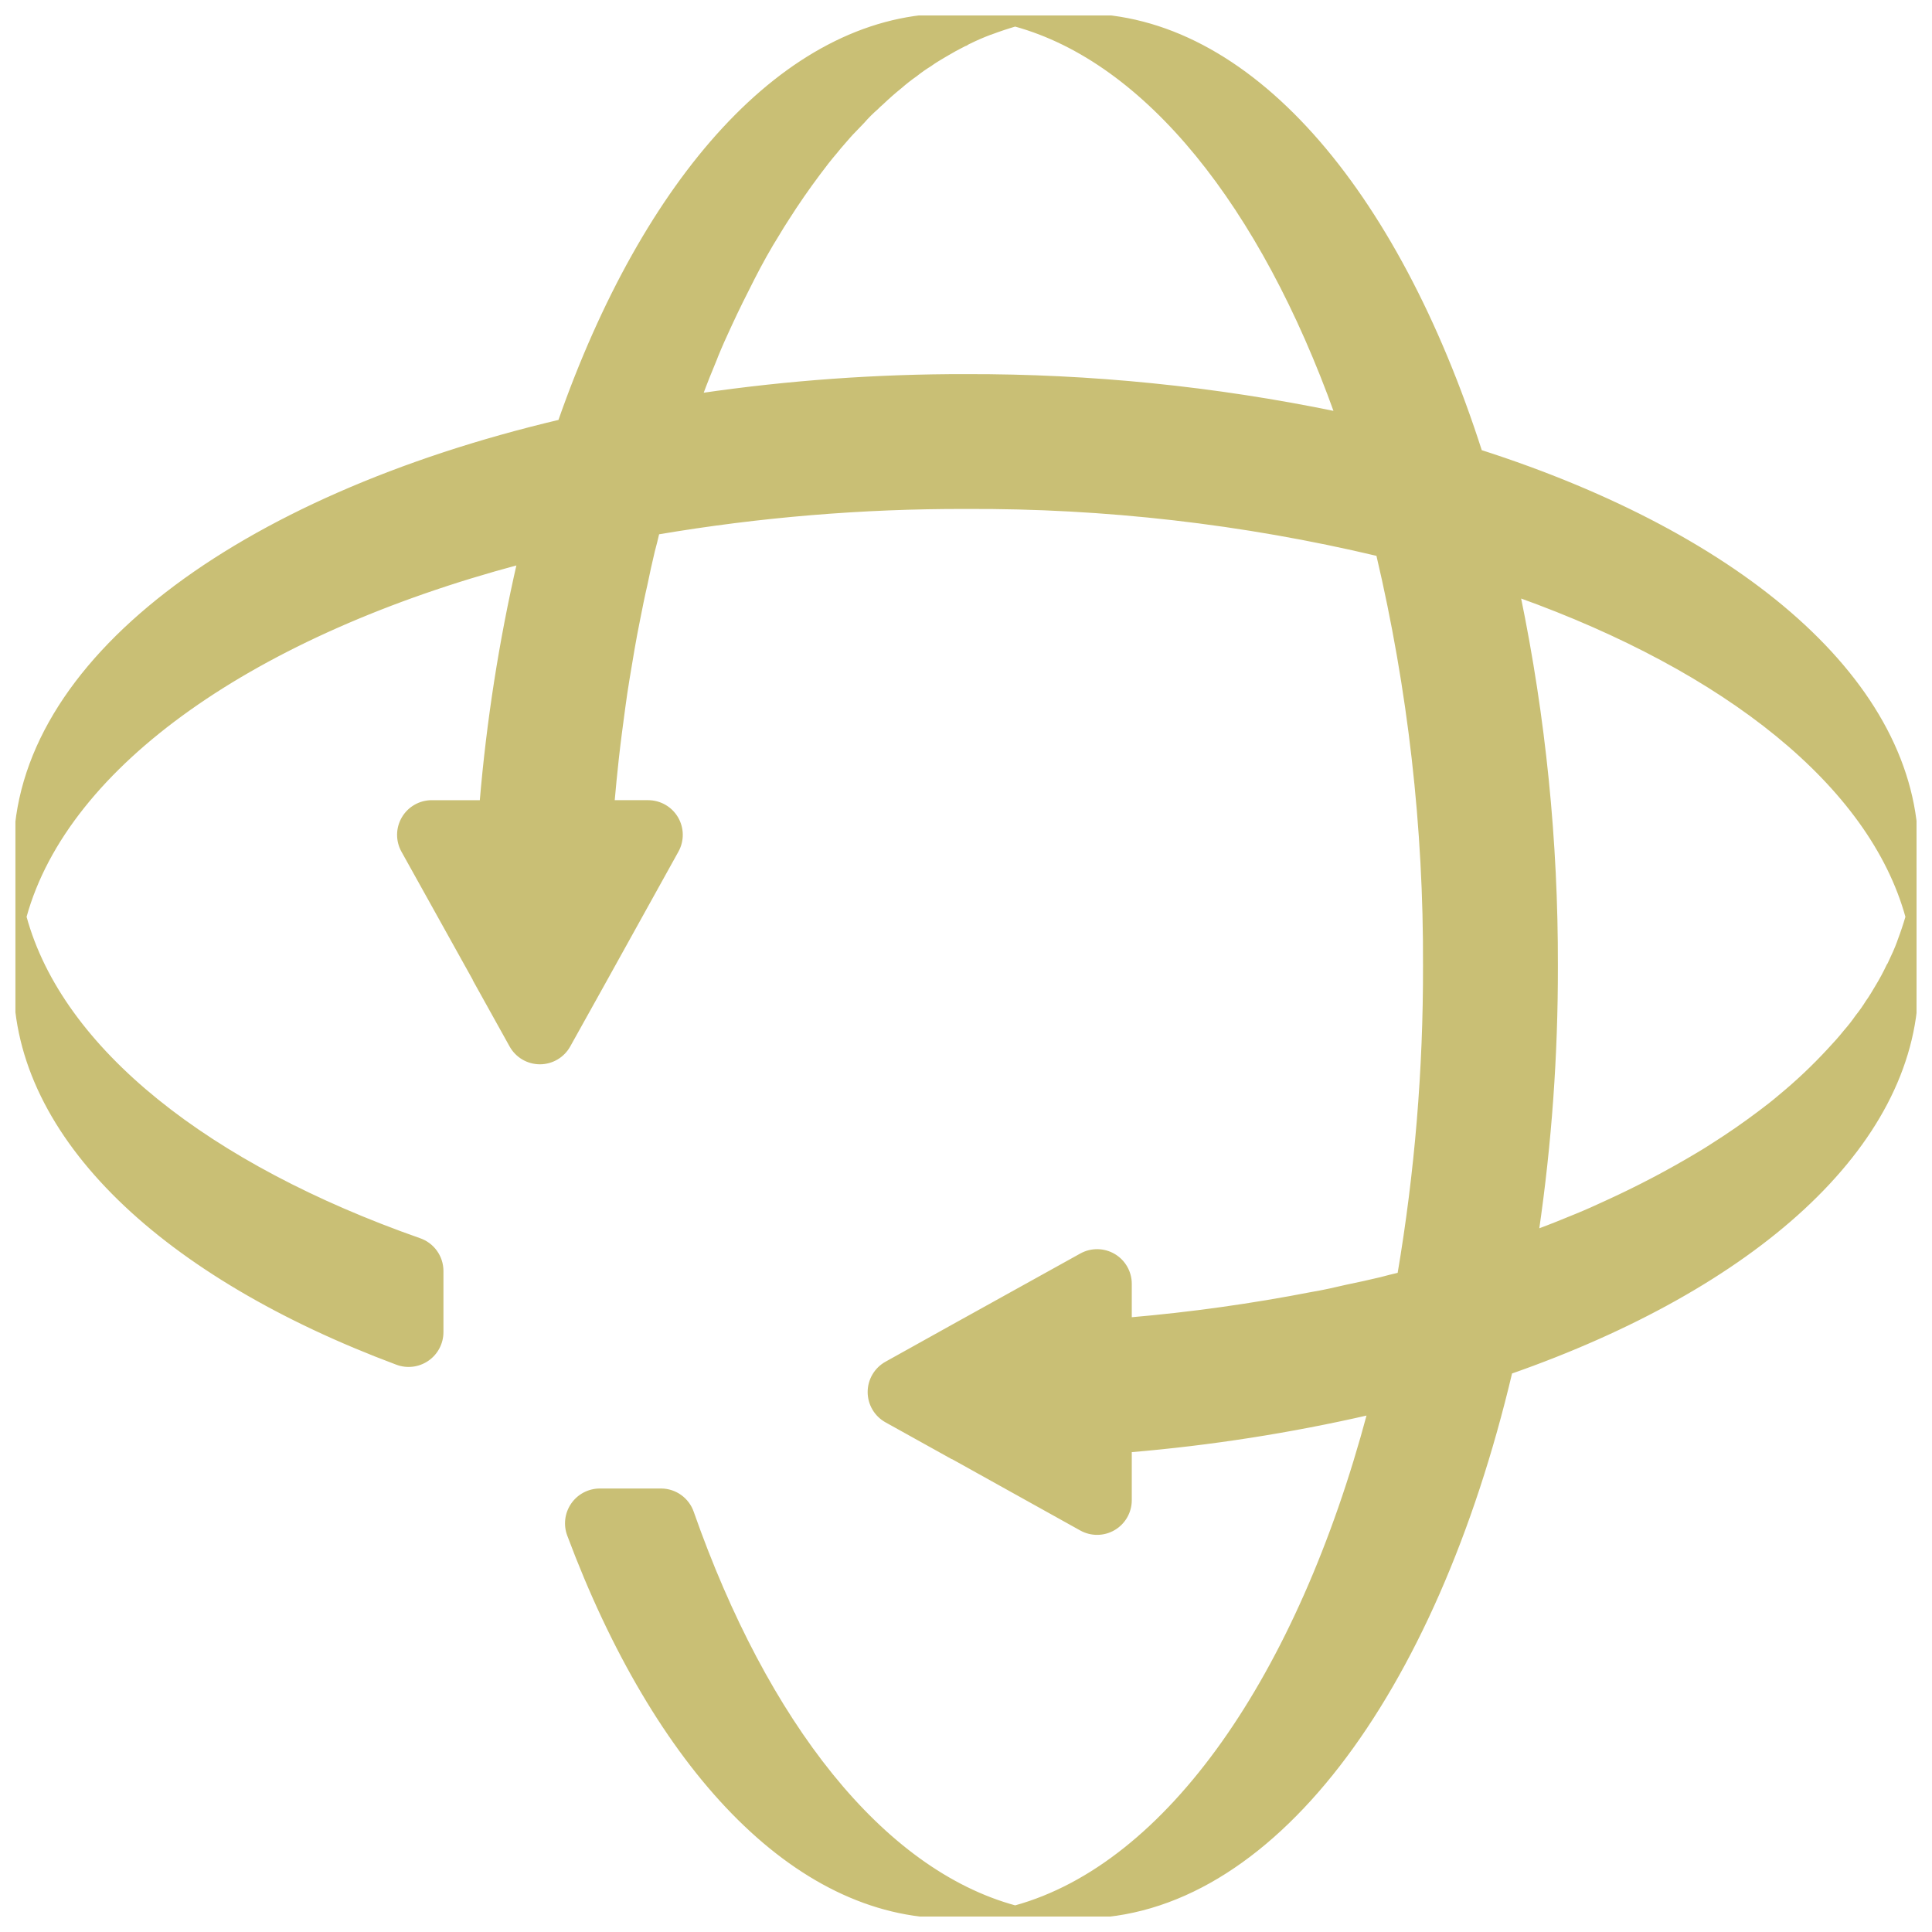 <svg id="svg" fill="#c9bf75" stroke="#c9bf75" width="60" height="60" version="1.1" viewBox="144 144 512 512" xmlns="http://www.w3.org/2000/svg">
    <g id="IconSvg_bgCarrier" stroke-width="0"></g>
    <g id="IconSvg_tracerCarrier" stroke-linecap="round" stroke-linejoin="round" stroke="#CCCCCC" stroke-width="0">
      <defs xmlns="http://www.w3.org/2000/svg">
  <clipPath id="a">
   <path d="m148.09 148.09h503.81v503.81h-503.81z"></path>
  </clipPath>
 </defs>
<g xmlns="http://www.w3.org/2000/svg" clip-path="url(#a)">
  <path d="m536.29 263.71c-22.324-69.578-61.414-115.62-105.89-115.62-1.453 0-2.902 0.086-4.344 0.262v-0.262h-31.879c-42.129 0.957-79.309 43.344-101.8 107.62-85.301 20.152-144.28 63.582-144.28 113.88 0 1.449 0.086 2.902 0.262 4.34h-0.262v30.402c0 41.27 39.746 77.922 101.08 100.85 2.676 1.02 5.684 0.66 8.047-0.961 2.363-1.617 3.781-4.293 3.793-7.16v-16.289c-0.023-3.695-2.379-6.969-5.871-8.168-55.781-19.578-94.965-50.219-104.62-85.645 11.203-40.652 61.324-75.223 130.99-93.812-4.797 20.875-8.105 42.066-9.902 63.41h-13.195c-3.078 0-5.93 1.629-7.488 4.285-1.562 2.652-1.602 5.934-0.102 8.625l18.961 34.082v0.09l9.699 17.449c1.531 2.754 4.438 4.465 7.59 4.465s6.059-1.707 7.594-4.461l9.863-17.715 18.816-33.922c1.492-2.688 1.449-5.969-0.109-8.621-1.562-2.648-4.41-4.277-7.488-4.277h-9.395c0.348-3.82 0.695-7.644 1.129-11.465 0.52-4.691 1.129-9.207 1.738-13.727 0.348-2.519 0.695-5.035 1.129-7.555 0.867-5.301 1.738-10.512 2.781-15.637 0.605-3.039 1.215-6.168 1.91-9.121 0.609-3.039 1.301-6.082 1.996-9.035 0.434-1.648 0.871-3.301 1.219-4.863 27.004-4.578 54.348-6.844 81.738-6.773 36.762-0.184 73.418 4.016 109.19 12.508 8.418 35.75 12.586 72.371 12.422 109.1 0.066 27.387-2.199 54.734-6.777 81.738-1.562 0.348-3.215 0.781-4.863 1.215-2.953 0.695-5.996 1.391-9.035 2-2.953 0.691-5.992 1.387-9.121 1.91-15.996 3.113-32.145 5.375-48.383 6.773v-9.395c0-3.078-1.629-5.926-4.277-7.484-2.652-1.562-5.93-1.605-8.621-0.113l-33.922 18.816-17.715 9.863c-2.754 1.535-4.461 4.441-4.461 7.594 0 3.152 1.711 6.059 4.469 7.59l17.449 9.699h0.086l34.082 18.965c2.691 1.496 5.973 1.457 8.629-0.105 2.652-1.559 4.281-4.406 4.281-7.488v-13.195c21.344-1.797 42.535-5.106 63.41-9.902-18.59 69.664-53.16 119.79-93.812 130.99-35.426-9.656-66.066-48.84-85.645-104.62-1.199-3.492-4.473-5.848-8.168-5.871h-16.289c-2.867 0.016-5.543 1.434-7.16 3.793-1.621 2.363-1.98 5.371-0.961 8.047 22.93 61.34 59.582 101.08 100.85 101.08h30.402v-0.258c1.441 0.172 2.891 0.258 4.344 0.258 50.293 0 93.723-58.98 113.88-144.28 64.281-22.496 106.67-59.672 107.62-101.8v-31.883h-0.258c0.172-1.438 0.258-2.891 0.258-4.34 0-44.477-46.035-83.562-115.61-105.89zm-136.29-20.066c-23.52-0.039-47.004 1.645-70.273 5.039 1.215-3.301 2.516-6.516 3.82-9.645 0.086-0.258 0.176-0.434 0.262-0.695 1.129-2.777 2.344-5.473 3.562-8.078 1.996-4.344 4.082-8.512 6.164-12.594 2.086-4.082 4.258-7.992 6.602-11.727 0.785-1.305 1.566-2.606 2.434-3.91 2.695-4.254 5.473-8.25 8.34-12.074 1.477-1.996 3.039-3.996 4.602-5.82 0.609-0.781 1.219-1.477 1.824-2.172 1.043-1.215 2.086-2.43 3.215-3.559 0.695-0.695 1.391-1.477 2.086-2.172 1.129-1.301 2.348-2.519 3.648-3.648 0.41-0.43 0.848-0.836 1.301-1.215 1.652-1.566 3.305-3.043 5.039-4.434 1.273-1.113 2.606-2.16 3.996-3.125 1.219-0.977 2.496-1.875 3.824-2.691 1.301-0.957 2.691-1.738 3.992-2.519 1.738-1.043 3.477-2 5.215-2.867 0.172 0 0.258-0.086 0.434-0.176 0.242-0.176 0.504-0.32 0.781-0.434 1.738-0.867 3.562-1.648 5.387-2.344 0.086 0 0.172-0.086 0.262-0.086 0.066-0.07 0.164-0.102 0.258-0.09 2.086-0.781 4.172-1.477 6.254-2.082 35.008 9.641 65.41 48.035 85.129 103.02-32.293-6.668-65.184-9.988-98.156-9.902zm247.39 149.58c0.012 0.098-0.02 0.191-0.086 0.262-0.695 1.91-1.562 3.82-2.434 5.644-0.109 0.277-0.258 0.543-0.434 0.781-0.91 1.938-1.926 3.82-3.039 5.648-0.785 1.301-1.566 2.691-2.519 3.996-0.82 1.328-1.719 2.602-2.695 3.82-0.965 1.391-2.008 2.723-3.125 3.996-1.391 1.738-2.867 3.387-4.43 5.039-3.981 4.305-8.25 8.34-12.77 12.074-1.824 1.562-3.824 3.125-5.82 4.602-3.82 2.867-7.816 5.648-12.074 8.34-1.301 0.867-2.606 1.652-3.91 2.434-7.859 4.707-15.98 8.969-24.32 12.77-2.606 1.215-5.301 2.43-8.078 3.559-3.387 1.391-6.773 2.781-10.336 4.082 3.394-23.27 5.078-46.754 5.035-70.27 0.086-32.973-3.231-65.867-9.902-98.156 54.984 19.719 93.379 50.117 103.02 85.125-0.609 2.086-1.305 4.168-2.086 6.254z"></path>
 </g>

      </g>
     <g id="IconSvg_iconCarrier">
      <defs xmlns="http://www.w3.org/2000/svg">
  <clipPath id="a">
   <path d="m148.09 148.09h503.81v503.81h-503.81z"></path>
  </clipPath>
 </defs>
<g xmlns="http://www.w3.org/2000/svg" clip-path="url(#a)">
  <path d="m536.29 263.71c-22.324-69.578-61.414-115.62-105.89-115.62-1.453 0-2.902 0.086-4.344 0.262v-0.262h-31.879c-42.129 0.957-79.309 43.344-101.8 107.62-85.301 20.152-144.28 63.582-144.28 113.88 0 1.449 0.086 2.902 0.262 4.34h-0.262v30.402c0 41.27 39.746 77.922 101.08 100.85 2.676 1.02 5.684 0.66 8.047-0.961 2.363-1.617 3.781-4.293 3.793-7.16v-16.289c-0.023-3.695-2.379-6.969-5.871-8.168-55.781-19.578-94.965-50.219-104.62-85.645 11.203-40.652 61.324-75.223 130.99-93.812-4.797 20.875-8.105 42.066-9.902 63.41h-13.195c-3.078 0-5.93 1.629-7.488 4.285-1.562 2.652-1.602 5.934-0.102 8.625l18.961 34.082v0.09l9.699 17.449c1.531 2.754 4.438 4.465 7.59 4.465s6.059-1.707 7.594-4.461l9.863-17.715 18.816-33.922c1.492-2.688 1.449-5.969-0.109-8.621-1.562-2.648-4.41-4.277-7.488-4.277h-9.395c0.348-3.82 0.695-7.644 1.129-11.465 0.52-4.691 1.129-9.207 1.738-13.727 0.348-2.519 0.695-5.035 1.129-7.555 0.867-5.301 1.738-10.512 2.781-15.637 0.605-3.039 1.215-6.168 1.91-9.121 0.609-3.039 1.301-6.082 1.996-9.035 0.434-1.648 0.871-3.301 1.219-4.863 27.004-4.578 54.348-6.844 81.738-6.773 36.762-0.184 73.418 4.016 109.19 12.508 8.418 35.75 12.586 72.371 12.422 109.1 0.066 27.387-2.199 54.734-6.777 81.738-1.562 0.348-3.215 0.781-4.863 1.215-2.953 0.695-5.996 1.391-9.035 2-2.953 0.691-5.992 1.387-9.121 1.91-15.996 3.113-32.145 5.375-48.383 6.773v-9.395c0-3.078-1.629-5.926-4.277-7.484-2.652-1.562-5.93-1.605-8.621-0.113l-33.922 18.816-17.715 9.863c-2.754 1.535-4.461 4.441-4.461 7.594 0 3.152 1.711 6.059 4.469 7.59l17.449 9.699h0.086l34.082 18.965c2.691 1.496 5.973 1.457 8.629-0.105 2.652-1.559 4.281-4.406 4.281-7.488v-13.195c21.344-1.797 42.535-5.106 63.41-9.902-18.59 69.664-53.16 119.79-93.812 130.99-35.426-9.656-66.066-48.84-85.645-104.62-1.199-3.492-4.473-5.848-8.168-5.871h-16.289c-2.867 0.016-5.543 1.434-7.16 3.793-1.621 2.363-1.98 5.371-0.961 8.047 22.93 61.34 59.582 101.08 100.85 101.08h30.402v-0.258c1.441 0.172 2.891 0.258 4.344 0.258 50.293 0 93.723-58.98 113.88-144.28 64.281-22.496 106.67-59.672 107.62-101.8v-31.883h-0.258c0.172-1.438 0.258-2.891 0.258-4.34 0-44.477-46.035-83.562-115.61-105.89zm-136.29-20.066c-23.52-0.039-47.004 1.645-70.273 5.039 1.215-3.301 2.516-6.516 3.82-9.645 0.086-0.258 0.176-0.434 0.262-0.695 1.129-2.777 2.344-5.473 3.562-8.078 1.996-4.344 4.082-8.512 6.164-12.594 2.086-4.082 4.258-7.992 6.602-11.727 0.785-1.305 1.566-2.606 2.434-3.91 2.695-4.254 5.473-8.25 8.34-12.074 1.477-1.996 3.039-3.996 4.602-5.82 0.609-0.781 1.219-1.477 1.824-2.172 1.043-1.215 2.086-2.43 3.215-3.559 0.695-0.695 1.391-1.477 2.086-2.172 1.129-1.301 2.348-2.519 3.648-3.648 0.41-0.43 0.848-0.836 1.301-1.215 1.652-1.566 3.305-3.043 5.039-4.434 1.273-1.113 2.606-2.16 3.996-3.125 1.219-0.977 2.496-1.875 3.824-2.691 1.301-0.957 2.691-1.738 3.992-2.519 1.738-1.043 3.477-2 5.215-2.867 0.172 0 0.258-0.086 0.434-0.176 0.242-0.176 0.504-0.32 0.781-0.434 1.738-0.867 3.562-1.648 5.387-2.344 0.086 0 0.172-0.086 0.262-0.086 0.066-0.07 0.164-0.102 0.258-0.09 2.086-0.781 4.172-1.477 6.254-2.082 35.008 9.641 65.41 48.035 85.129 103.02-32.293-6.668-65.184-9.988-98.156-9.902zm247.39 149.58c0.012 0.098-0.02 0.191-0.086 0.262-0.695 1.91-1.562 3.82-2.434 5.644-0.109 0.277-0.258 0.543-0.434 0.781-0.91 1.938-1.926 3.82-3.039 5.648-0.785 1.301-1.566 2.691-2.519 3.996-0.82 1.328-1.719 2.602-2.695 3.82-0.965 1.391-2.008 2.723-3.125 3.996-1.391 1.738-2.867 3.387-4.43 5.039-3.981 4.305-8.25 8.34-12.77 12.074-1.824 1.562-3.824 3.125-5.82 4.602-3.82 2.867-7.816 5.648-12.074 8.34-1.301 0.867-2.606 1.652-3.91 2.434-7.859 4.707-15.98 8.969-24.32 12.77-2.606 1.215-5.301 2.43-8.078 3.559-3.387 1.391-6.773 2.781-10.336 4.082 3.394-23.27 5.078-46.754 5.035-70.27 0.086-32.973-3.231-65.867-9.902-98.156 54.984 19.719 93.379 50.117 103.02 85.125-0.609 2.086-1.305 4.168-2.086 6.254z"></path>
 </g>

      </g>
      </svg>